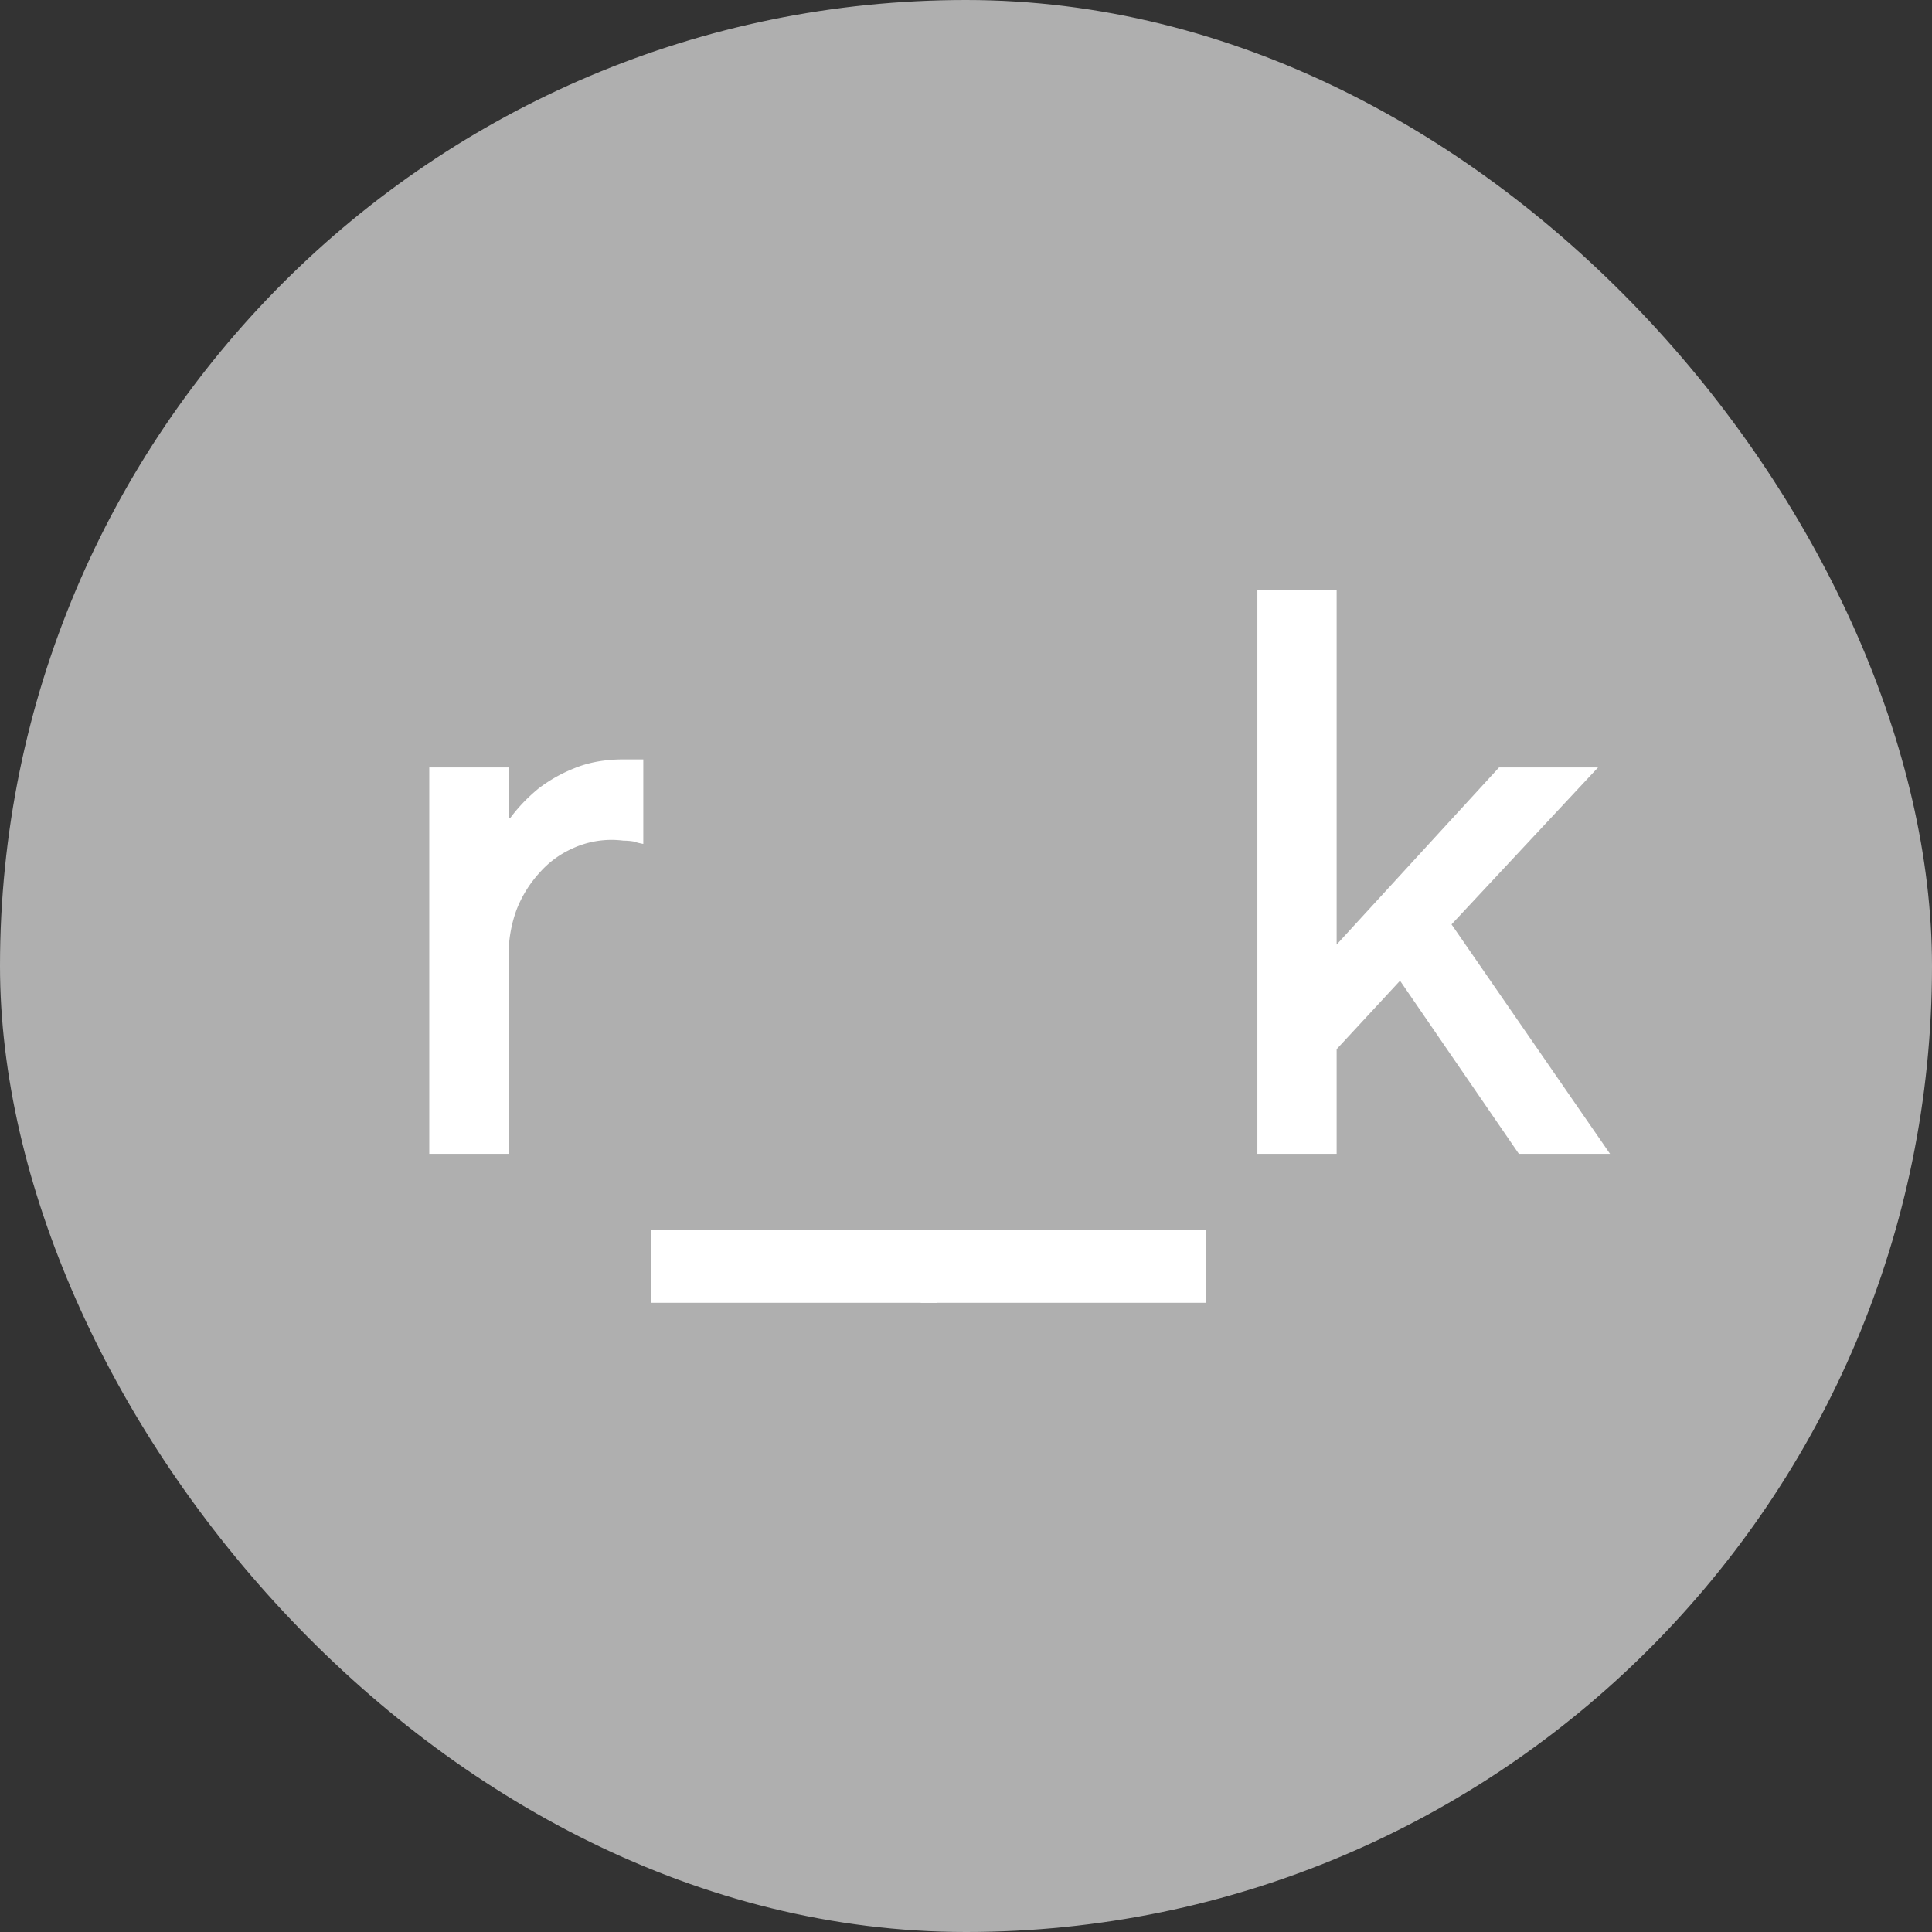 <svg width="32" height="32" fill="none" xmlns="http://www.w3.org/2000/svg"><rect width="100%" height="100%" fill="#333333" stroke="none"/><rect width="32" height="32" rx="16" fill="#AFAFAF"/><path d="M7.111 12.711h1.313v.84h.026c.131-.178.288-.342.472-.493a2.48 2.48 0 01.59-.333c.237-.098.508-.147.814-.147h.329v1.4a1.022 1.022 0 01-.158-.04 1.022 1.022 0 00-.17-.014 1.538 1.538 0 00-.853.133 1.58 1.58 0 00-.539.4 1.956 1.956 0 00-.38.614 2.17 2.17 0 00-.131.774v3.266H7.11v-6.4zm3.679 7.667h4.725v1.2H10.79v-1.2z" fill="#fff"/><path d="M15.25 20.378h4.725v1.2h-4.724v-1.2zm6.889-10.6v5.867l2.69-2.934h1.64l-2.427 2.6 2.625 3.8h-1.51l-1.968-2.867-1.05 1.134v1.733h-1.313V9.778h1.313z" fill="#fff"/></svg>